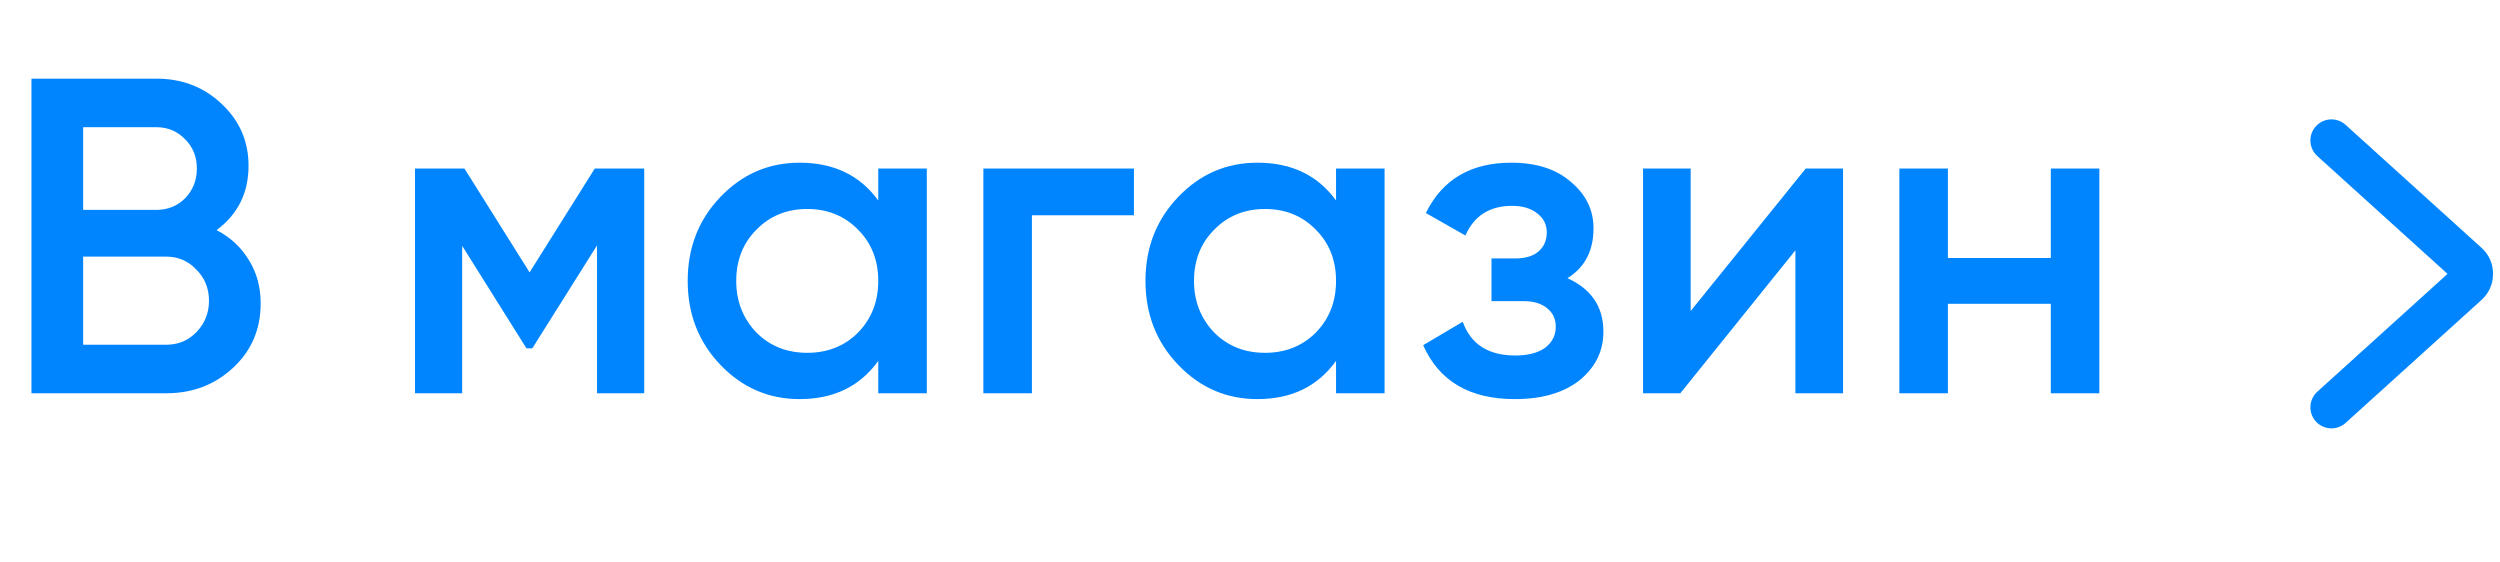 <?xml version="1.0" encoding="UTF-8"?> <svg xmlns="http://www.w3.org/2000/svg" width="89" height="20" viewBox="0 0 89 20" fill="none"> <path d="M7.712 8.192C8.203 8.448 8.587 8.805 8.864 9.264C9.141 9.712 9.28 10.224 9.28 10.8C9.28 11.717 8.955 12.48 8.304 13.088C7.653 13.696 6.859 14 5.92 14H1.12V2.8H5.568C6.485 2.8 7.259 3.099 7.888 3.696C8.528 4.293 8.848 5.029 8.848 5.904C8.848 6.864 8.469 7.627 7.712 8.192ZM5.568 4.528H2.96V7.472H5.568C5.973 7.472 6.315 7.333 6.592 7.056C6.869 6.768 7.008 6.416 7.008 6C7.008 5.584 6.869 5.237 6.592 4.96C6.315 4.672 5.973 4.528 5.568 4.528ZM2.96 12.272H5.92C6.347 12.272 6.704 12.123 6.992 11.824C7.291 11.515 7.44 11.141 7.44 10.704C7.44 10.267 7.291 9.899 6.992 9.6C6.704 9.291 6.347 9.136 5.92 9.136H2.96V12.272ZM21.174 6H22.934V14H21.254V8.736L18.95 12.4H18.742L16.454 8.752V14H14.774V6H16.534L18.854 9.696L21.174 6ZM31.266 7.136V6H32.994V14H31.266V12.848C30.615 13.755 29.682 14.208 28.466 14.208C27.367 14.208 26.428 13.803 25.65 12.992C24.871 12.181 24.482 11.184 24.482 10C24.482 8.816 24.871 7.819 25.65 7.008C26.428 6.197 27.367 5.792 28.466 5.792C29.682 5.792 30.615 6.24 31.266 7.136ZM26.93 11.84C27.41 12.32 28.012 12.56 28.738 12.56C29.463 12.56 30.066 12.32 30.546 11.84C31.026 11.349 31.266 10.736 31.266 10C31.266 9.264 31.026 8.656 30.546 8.176C30.066 7.685 29.463 7.44 28.738 7.44C28.012 7.44 27.41 7.685 26.93 8.176C26.45 8.656 26.21 9.264 26.21 10C26.21 10.725 26.45 11.339 26.93 11.84ZM35.008 6H40.368V7.664H36.736V14H35.008V6ZM47.563 7.136V6H49.291V14H47.563V12.848C46.912 13.755 45.979 14.208 44.763 14.208C43.664 14.208 42.725 13.803 41.947 12.992C41.168 12.181 40.779 11.184 40.779 10C40.779 8.816 41.168 7.819 41.947 7.008C42.725 6.197 43.664 5.792 44.763 5.792C45.979 5.792 46.912 6.24 47.563 7.136ZM43.227 11.84C43.707 12.32 44.309 12.56 45.035 12.56C45.76 12.56 46.363 12.32 46.843 11.84C47.323 11.349 47.563 10.736 47.563 10C47.563 9.264 47.323 8.656 46.843 8.176C46.363 7.685 45.76 7.44 45.035 7.44C44.309 7.44 43.707 7.685 43.227 8.176C42.747 8.656 42.507 9.264 42.507 10C42.507 10.725 42.747 11.339 43.227 11.84ZM55.801 9.904C56.654 10.288 57.081 10.923 57.081 11.808C57.081 12.501 56.798 13.077 56.233 13.536C55.667 13.984 54.9 14.208 53.929 14.208C52.318 14.208 51.23 13.568 50.665 12.288L52.073 11.456C52.361 12.256 52.985 12.656 53.945 12.656C54.393 12.656 54.745 12.565 55.001 12.384C55.257 12.192 55.385 11.941 55.385 11.632C55.385 11.355 55.283 11.136 55.081 10.976C54.878 10.805 54.596 10.72 54.233 10.72H53.097V9.2H53.945C54.297 9.2 54.569 9.12 54.761 8.96C54.964 8.789 55.065 8.56 55.065 8.272C55.065 7.995 54.953 7.771 54.729 7.6C54.505 7.419 54.206 7.328 53.833 7.328C53.033 7.328 52.478 7.68 52.169 8.384L50.761 7.584C51.347 6.389 52.361 5.792 53.801 5.792C54.697 5.792 55.406 6.021 55.929 6.48C56.462 6.928 56.729 7.477 56.729 8.128C56.729 8.928 56.419 9.52 55.801 9.904ZM60.188 11.072L64.284 6H65.612V14H63.916V8.912L59.82 14H58.492V6H60.188V11.072ZM73.009 9.184V6H74.737V14H73.009V10.816H69.345V14H67.617V6H69.345V9.184H73.009Z" fill="#0085FF"></path> <path d="M83 5L87.84 9.379C88.06 9.578 88.06 9.922 87.84 10.121L83 14.5" stroke="#0085FF" stroke-width="1.5" stroke-linecap="round"></path> </svg> 
